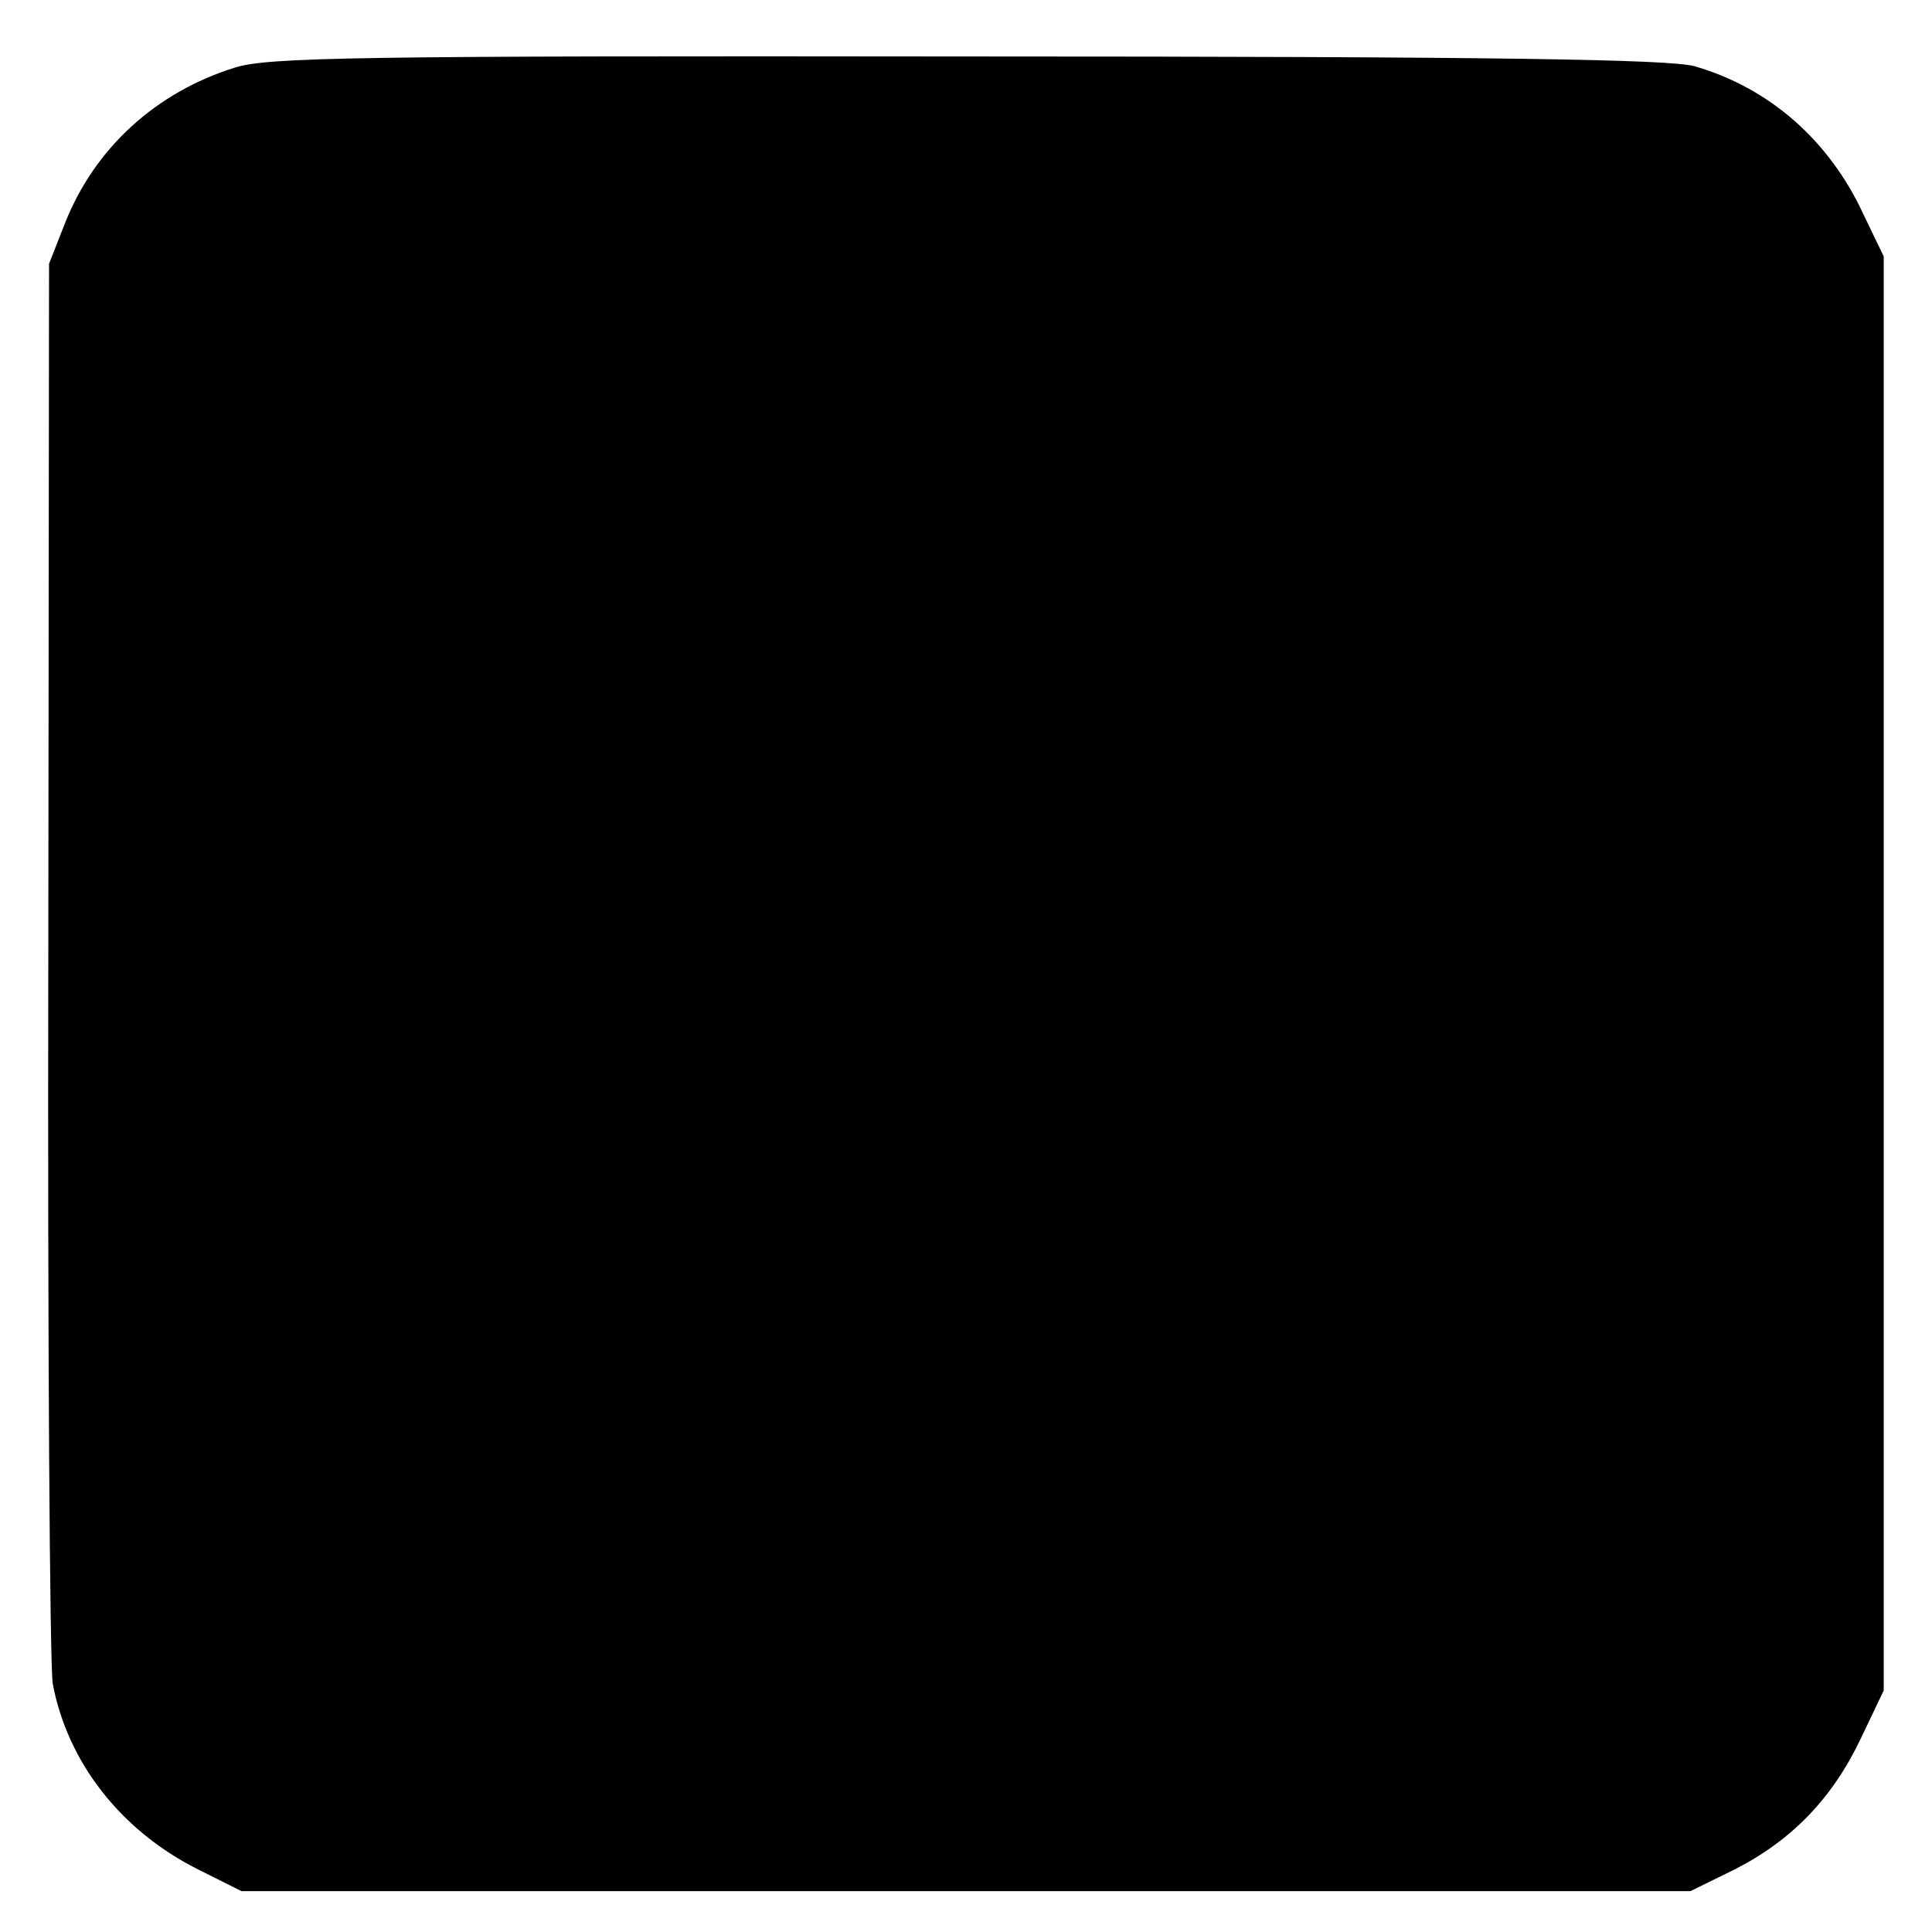 <?xml version="1.0" standalone="no"?>
<!DOCTYPE svg PUBLIC "-//W3C//DTD SVG 20010904//EN"
 "http://www.w3.org/TR/2001/REC-SVG-20010904/DTD/svg10.dtd">
<svg version="1.0" xmlns="http://www.w3.org/2000/svg"
 width="260pt" height="260pt" viewBox="0 0 260 260"
 preserveAspectRatio="xMidYMid meet">
<g transform="translate(0,260) scale(0.1,-0.1)"
fill="#000000" stroke="none">
<path d="M316 2509 c-106 -33 -188 -108 -228 -208 l-22 -56 -1 -934 c-1 -514
2 -954 6 -977 20 -106 92 -198 196 -250 l58 -29 975 0 975 0 59 29 c77 39 132
96 170 176 l31 65 0 965 0 965 -27 56 c-46 100 -127 171 -228 200 -35 9 -256
13 -979 13 -823 1 -941 -1 -985 -15z"/>
</g>
</svg>
